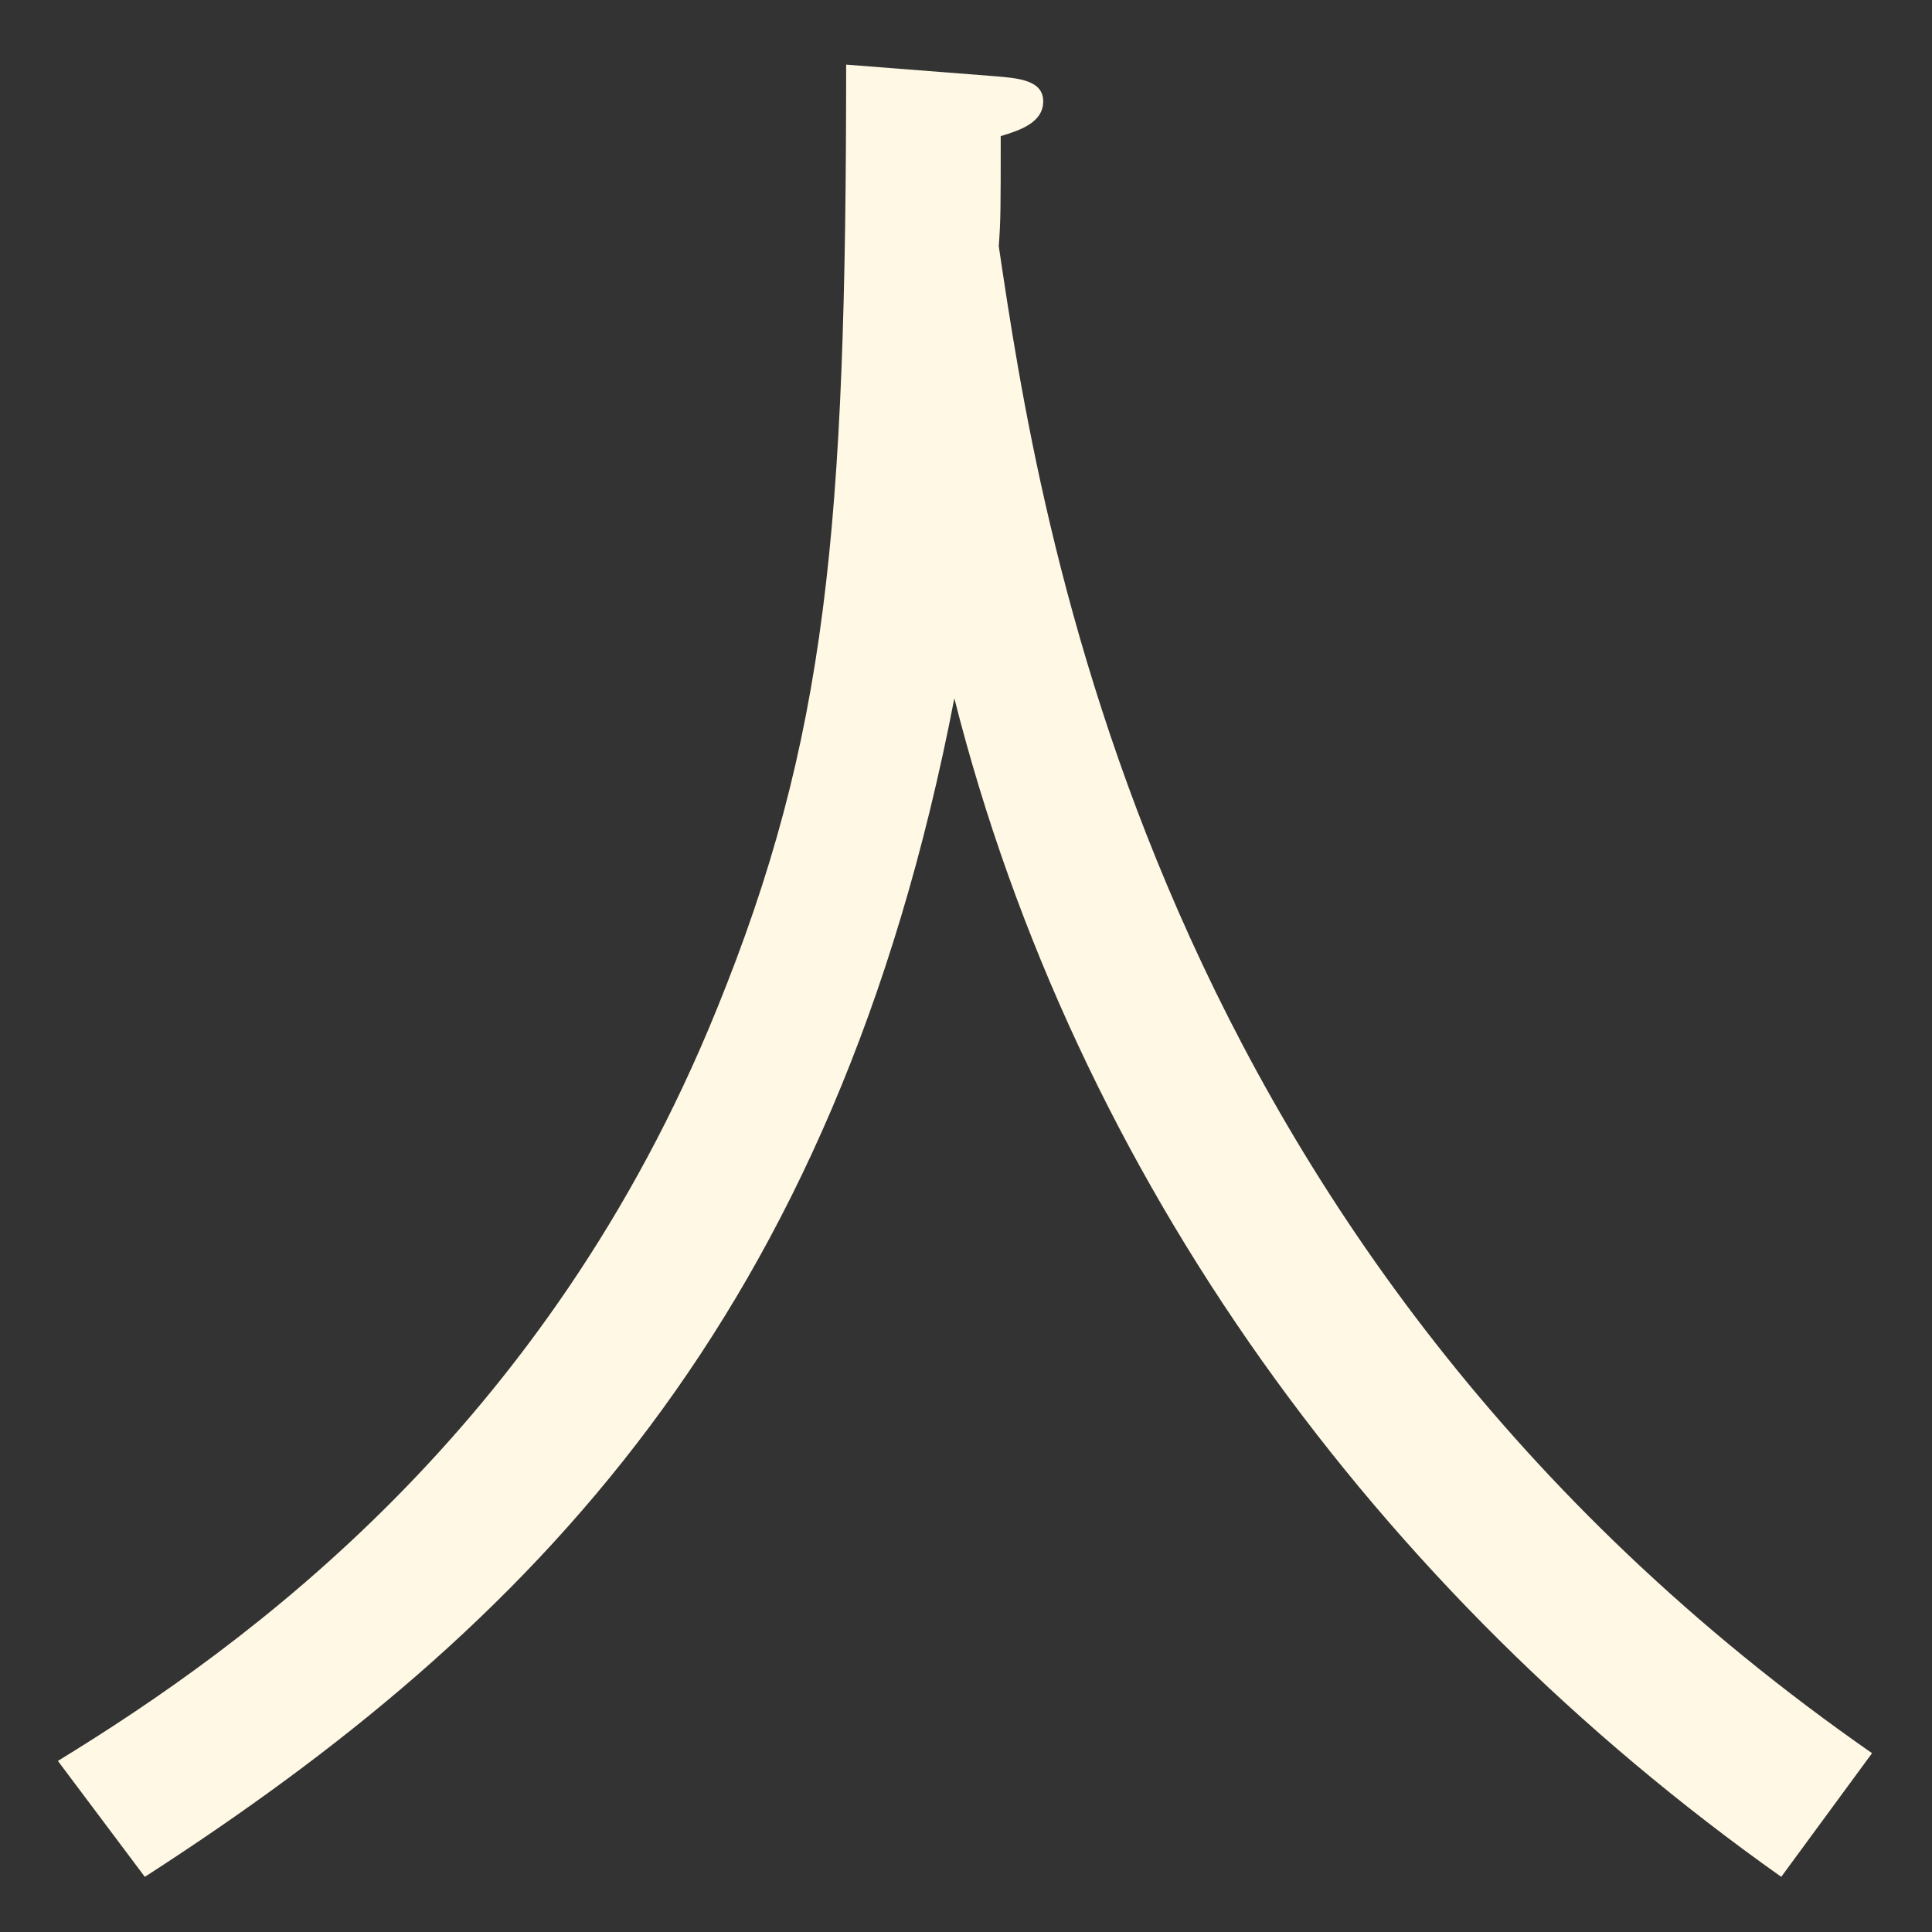 <svg width="29" height="29" viewBox="0 0 29 29" fill="none" xmlns="http://www.w3.org/2000/svg">
<rect x="0" y="0" width="29" height="29" fill="#333333" stroke="none"/>
<path d="M28.1 26.316L26.737 28.172C20.676 23.88 16.152 17.703 14.325 10.482C12.527 19.791 7.974 24.431 2.174 28.172L0.869 26.432C3.711 24.692 8.206 21.444 10.758 15.151C12.411 11.091 12.701 7.959 12.701 0.97L14.934 1.144C15.282 1.173 15.659 1.202 15.659 1.521C15.659 1.84 15.311 1.956 15.021 2.043C15.021 3.145 15.021 3.29 14.992 3.696C15.601 7.785 17.225 18.747 28.1 26.316Z" fill="#FFF8E4"/>
</svg>
